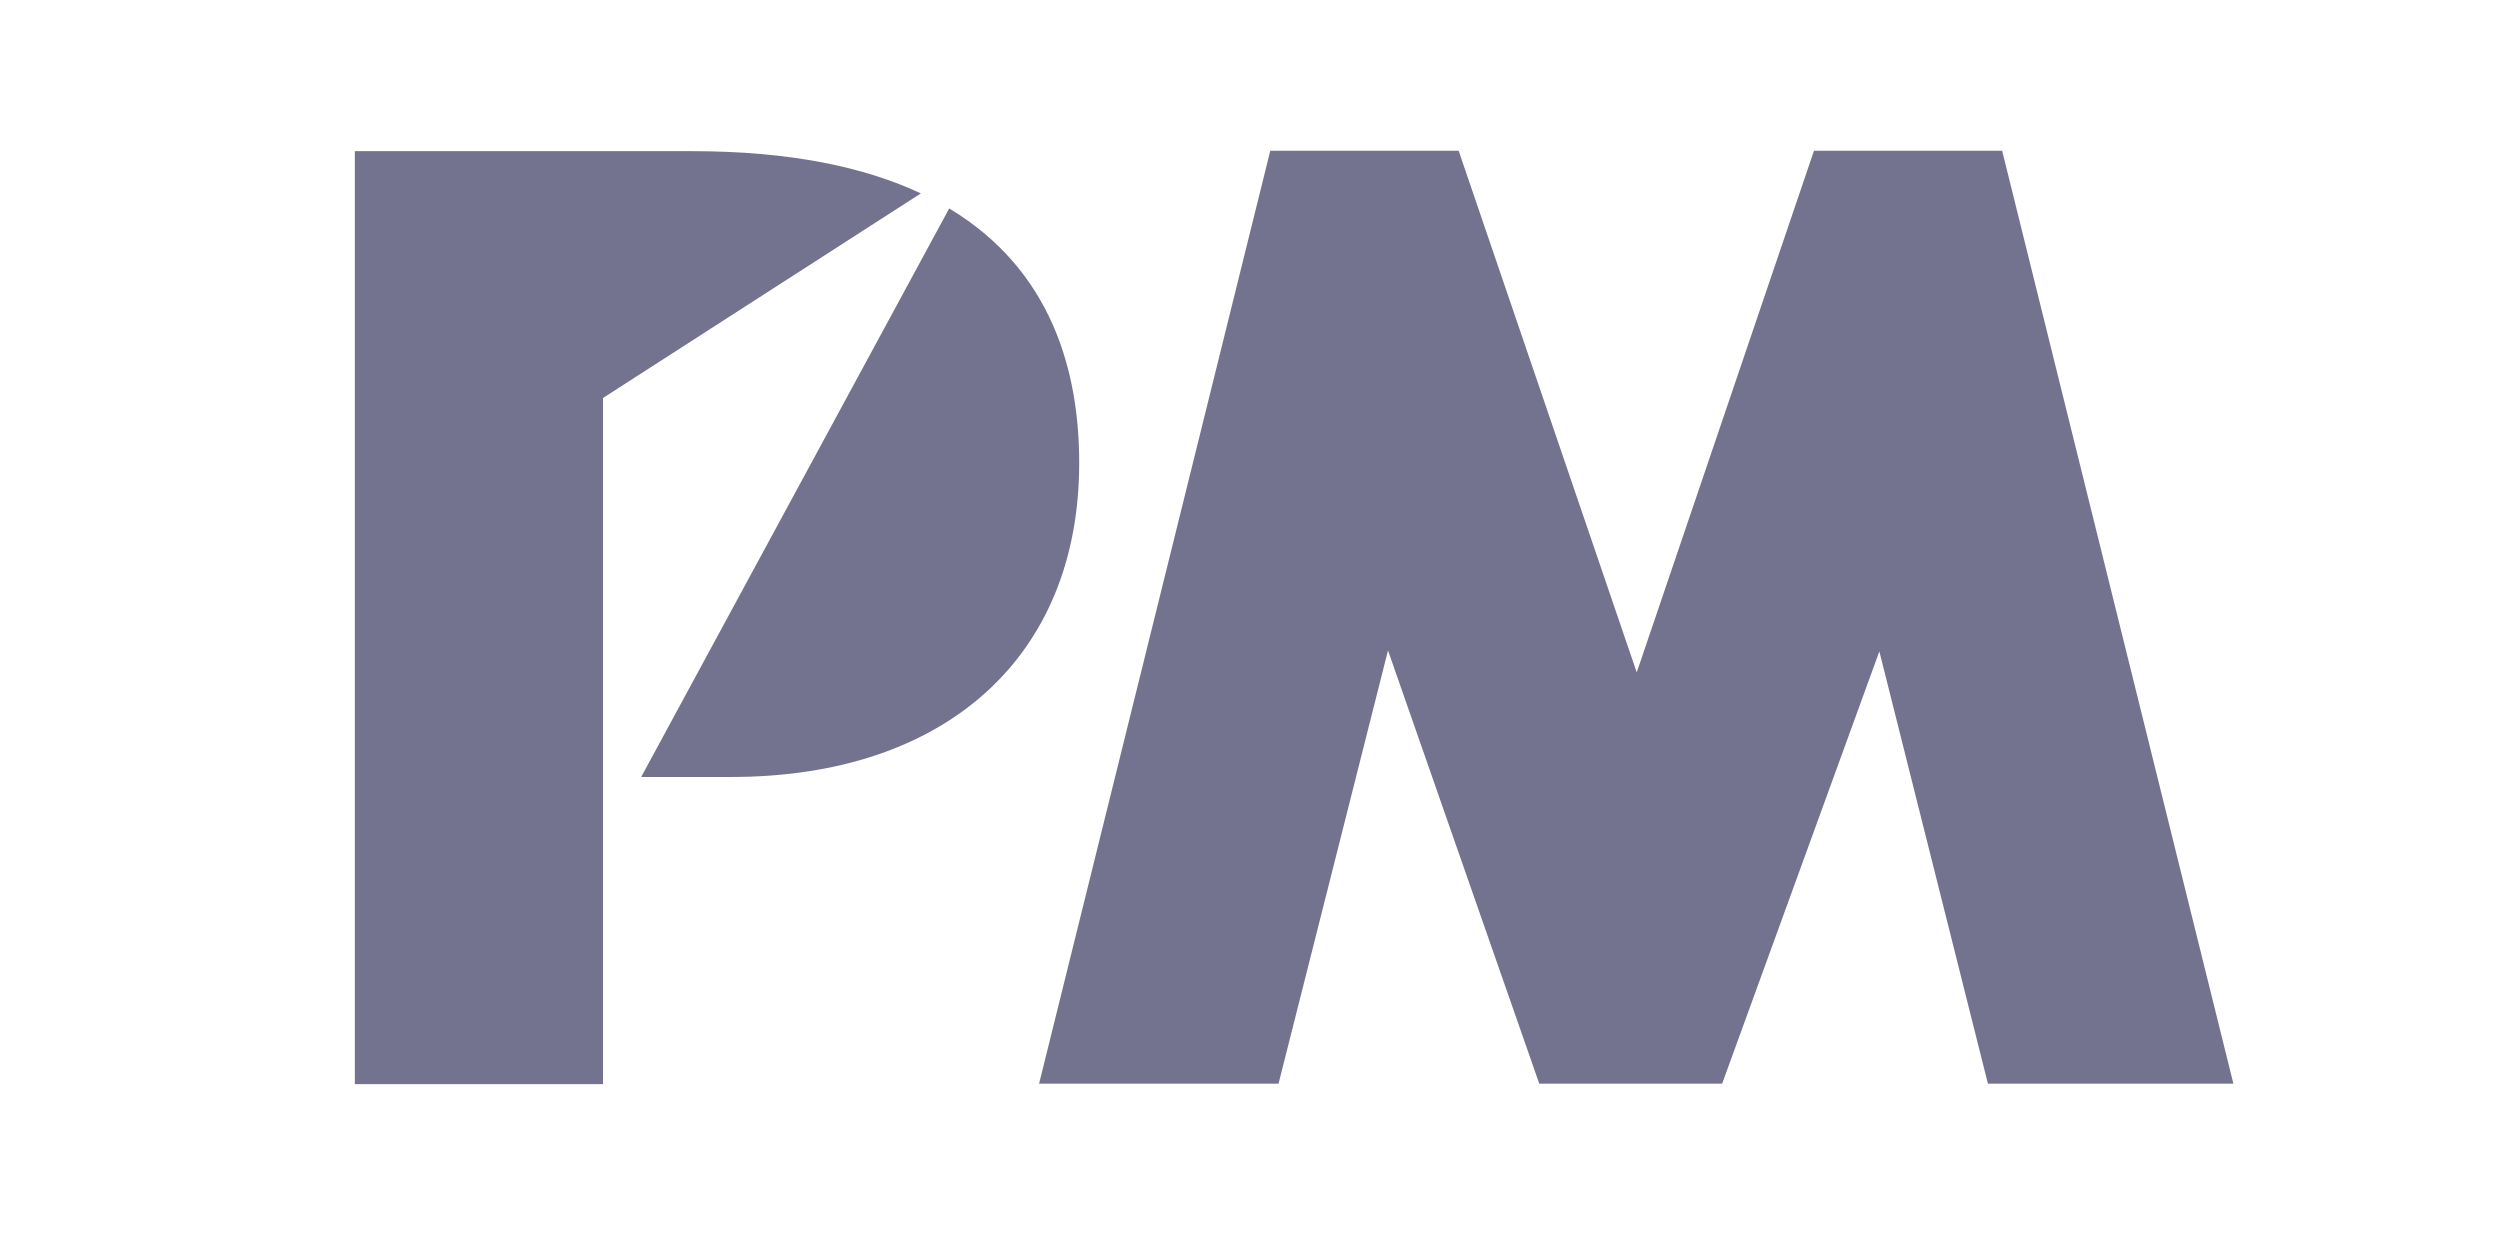 <?xml version="1.0" encoding="UTF-8" standalone="no"?>
<svg width="100px" height="50px" viewBox="55 -5 100 50" version="1.1" xmlns="http://www.w3.org/2000/svg" xmlns:xlink="http://www.w3.org/1999/xlink">
    <!-- Generator: Sketch 42 (36781) - http://www.bohemiancoding.com/sketch -->
    <title>Artboard</title>
    <desc>Created with Sketch.</desc>
    <defs></defs>
    <g id="Emails" stroke="none" stroke-width="1" fill="none" fill-rule="evenodd">
        <g id="Artboard">
            <g id="logo" transform="translate(1, 1)">
                <path d="M133.517,37.348 L129.174,20.056 L122.885,37.348 L115.571,37.348 L109.52,20.018 L105.141,37.348 L95.563,37.348 L104.811,0.03 L112.346,0.03 L119.469,20.896 L126.559,0.03 L134.086,0.03 L143.336,37.348 L133.517,37.348 Z M78.121,9.919 L78.121,27.895 L78.121,37.364 L68.194,37.364 L68.194,0.046 L81.671,0.046 C85.614,0.046 88.595,0.685 90.835,1.736 L78.121,9.919 Z M91.968,2.338 C96.084,4.81 97.169,8.88 97.168,12.517 C97.168,20.266 91.833,25.079 83.246,25.079 L79.647,25.079 L91.968,2.338 Z" id="PM" fill="#73738F" fill-rule="nonzero"></path>
            </g>
        </g>
    </g>
</svg>
